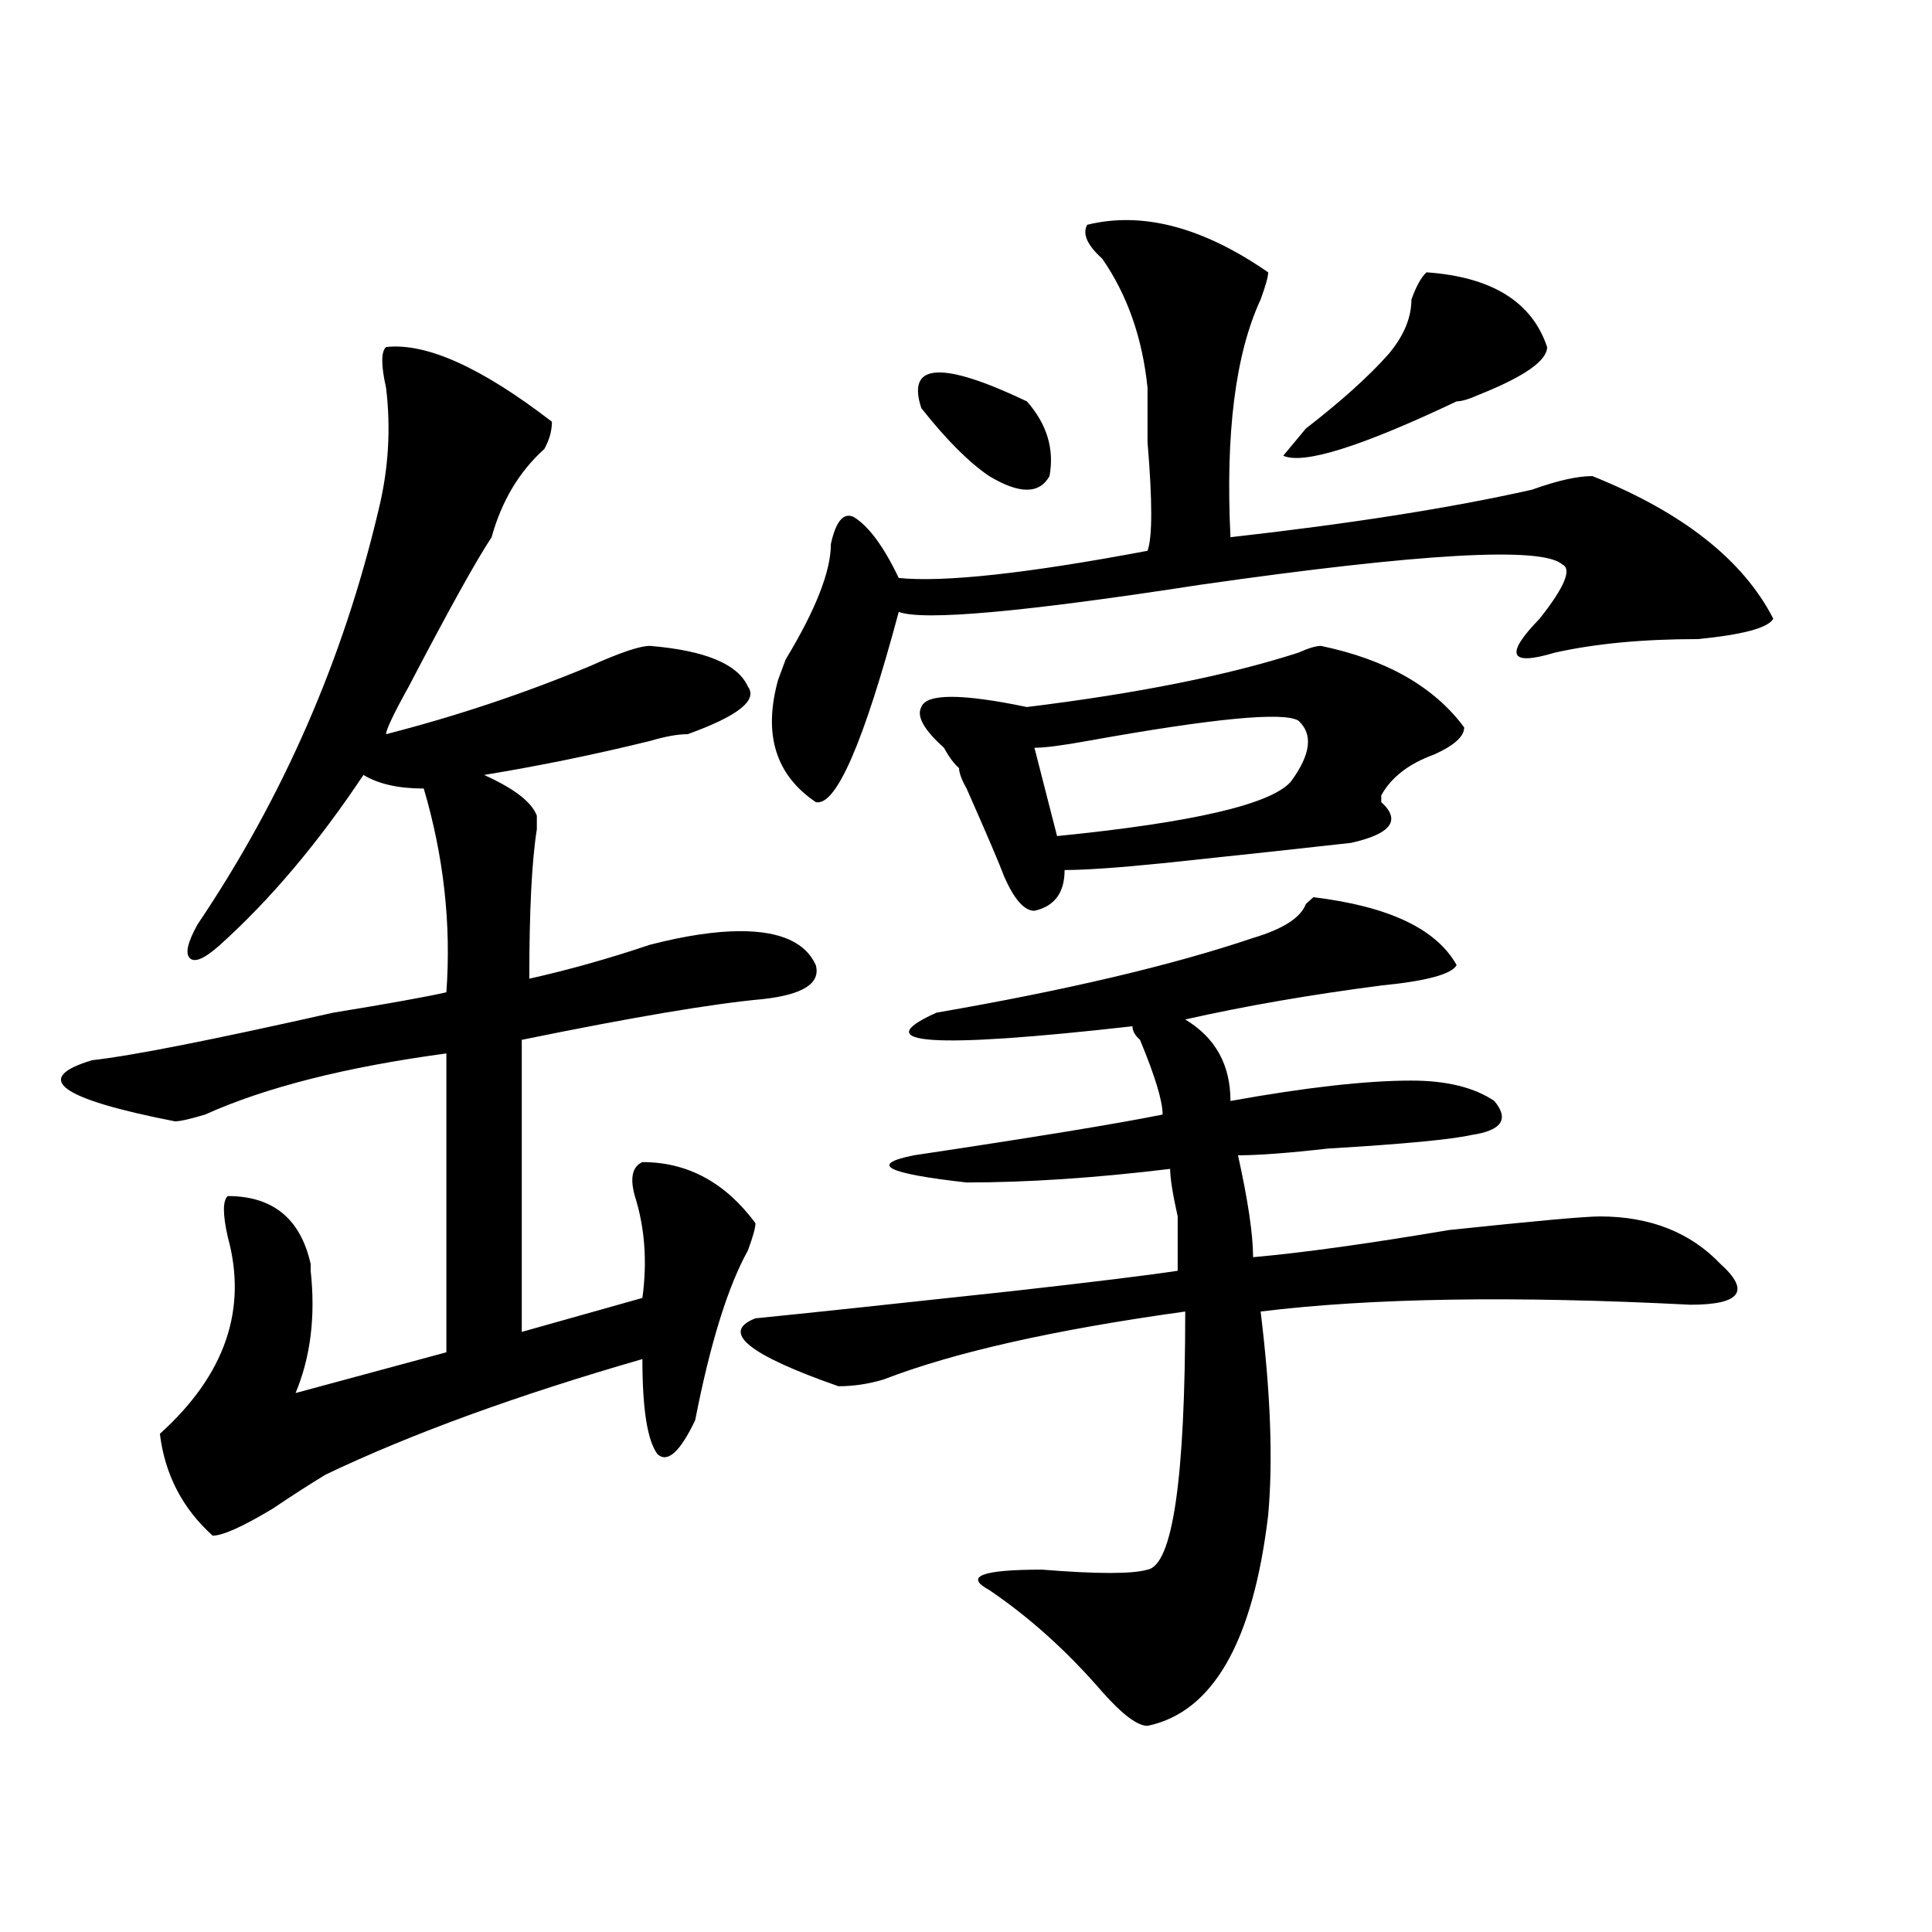 <?xml version="1.0" encoding="utf-8"?>
<!-- Generator: Adobe Illustrator 16.0.0, SVG Export Plug-In . SVG Version: 6.00 Build 0)  -->
<!DOCTYPE svg PUBLIC "-//W3C//DTD SVG 1.1//EN" "http://www.w3.org/Graphics/SVG/1.1/DTD/svg11.dtd">
<svg version="1.1" id="图层_1" xmlns="http://www.w3.org/2000/svg" xmlns:xlink="http://www.w3.org/1999/xlink" x="0px" y="0px"
	 width="1000px" height="1000px" viewBox="0 0 1000 1000" enable-background="new 0 0 1000 1000" xml:space="preserve">
<path d="M199.824,179.625c20.792-2.308,49.389,10.547,85.852,38.672c0,4.724-1.342,9.394-3.902,14.063
	c-13.049,11.755-22.134,26.972-27.316,45.703c-7.805,11.755-22.134,37.519-42.926,77.344c-7.805,14.063-11.707,22.302-11.707,24.609
	c36.401-9.339,71.522-21.094,105.363-35.156c15.609-7.031,25.975-10.547,31.219-10.547c28.597,2.362,45.486,9.394,50.73,21.094
	c5.183,7.031-5.244,15.271-31.219,24.609c-5.244,0-11.707,1.208-19.512,3.516c-28.658,7.031-57.255,12.909-85.852,17.578
	c15.609,7.031,24.694,14.063,27.316,21.094v7.031c-2.622,16.425-3.902,42.188-3.902,77.344
	c20.792-4.669,41.584-10.547,62.438-17.578c18.17-4.669,33.779-7.031,46.828-7.031c20.792,0,33.779,5.878,39.023,17.578
	c2.561,9.394-6.524,15.271-27.316,17.578c-26.036,2.362-67.682,9.394-124.875,21.094v151.172l62.438-17.578
	c2.561-18.731,1.28-36.31-3.902-52.734c-2.622-9.339-1.342-15.216,3.902-17.578c23.414,0,42.926,10.547,58.535,31.641
	c0,2.362-1.342,7.031-3.902,14.063c-10.427,18.786-19.512,48.065-27.316,87.891c-7.805,16.425-14.329,22.302-19.512,17.578
	c-5.244-7.031-7.805-23.401-7.805-49.219c-65.06,18.786-119.692,38.672-163.898,59.766c-7.805,4.724-16.951,10.547-27.316,17.578
	c-15.609,9.394-26.036,14.063-31.219,14.063c-15.609-14.063-24.756-31.641-27.316-52.734
	c33.779-30.433,45.486-64.435,35.121-101.953c-2.622-11.7-2.622-18.731,0-21.094c23.414,0,37.682,11.755,42.926,35.156v3.516
	c2.561,23.456,0,44.55-7.805,63.281l78.047-21.094V545.25c-52.072,7.031-93.656,17.578-124.875,31.641
	c-7.805,2.362-13.049,3.516-15.609,3.516c-59.877-11.7-74.145-22.247-42.926-31.641c20.792-2.308,62.438-10.547,124.875-24.609
	c28.597-4.669,48.108-8.185,58.535-10.547c2.561-35.156-1.342-70.313-11.707-105.469c-13.049,0-23.414-2.308-31.219-7.031
	c-23.414,35.156-48.17,64.489-74.145,87.891c-7.805,7.031-13.049,9.394-15.609,7.031c-2.622-2.308-1.342-8.185,3.902-17.578
	C146.472,412.864,177.69,341.344,195.922,264c5.183-21.094,6.463-42.188,3.902-63.281
	C197.202,189.019,197.202,181.987,199.824,179.625z M753.957,499.547c-2.622,4.724-15.609,8.239-39.023,10.547
	c-36.463,4.724-70.242,10.547-101.461,17.578c15.609,9.394,23.414,23.456,23.414,42.188c39.023-7.031,70.242-10.547,93.656-10.547
	c18.17,0,32.499,3.516,42.926,10.547c7.805,9.394,3.902,15.271-11.707,17.578c-10.427,2.362-35.121,4.724-74.145,7.031
	c-20.854,2.362-36.463,3.516-46.828,3.516c5.183,23.456,7.805,41.034,7.805,52.734c25.975-2.308,59.815-7.031,101.461-14.063
	c44.206-4.669,70.242-7.031,78.047-7.031c25.975,0,46.828,8.239,62.438,24.609c15.609,14.063,10.365,21.094-15.609,21.094
	c-91.096-4.669-165.24-3.516-222.434,3.516c5.183,42.188,6.463,77.344,3.902,105.469c-7.805,65.588-28.658,101.953-62.438,108.984
	c-5.244,0-13.049-5.878-23.414-17.578c-18.231-21.094-37.743-38.672-58.535-52.734c-13.049-7.031-3.902-10.547,27.316-10.547
	c28.597,2.307,46.828,2.307,54.633,0c12.987-2.308,19.512-46.856,19.512-133.594C545.791,688.237,493.78,699.938,457.379,714
	c-7.805,2.362-15.609,3.516-23.414,3.516c-46.828-16.37-61.157-28.125-42.926-35.156c23.414-2.308,67.62-7.031,132.68-14.063
	c41.584-4.669,70.242-8.185,85.852-10.547c0-4.669,0-14.063,0-28.125c-2.622-11.7-3.902-19.886-3.902-24.609
	c-39.023,4.724-74.145,7.031-105.363,7.031c-41.646-4.669-50.73-9.339-27.316-14.063c62.438-9.339,105.363-16.37,128.777-21.094
	c0-7.031-3.902-19.886-11.707-38.672c-2.622-2.308-3.902-4.669-3.902-7.031c-104.083,11.755-137.924,9.394-101.461-7.031
	c67.62-11.7,122.253-24.609,163.898-38.672c15.609-4.669,24.694-10.547,27.316-17.578l3.902-3.516
	C718.836,469.114,743.53,480.815,753.957,499.547z M562.742,116.344c28.597-7.031,59.815,1.208,93.656,24.609
	c0,2.362-1.342,7.031-3.902,14.063c-13.049,28.125-18.231,69.159-15.609,123.047c62.438-7.031,114.448-15.216,156.094-24.609
	c12.987-4.669,23.414-7.031,31.219-7.031c46.828,18.786,78.047,43.396,93.656,73.828c-2.622,4.724-15.609,8.239-39.023,10.547
	c-28.658,0-53.353,2.362-74.145,7.031c-23.414,7.031-26.036,1.208-7.805-17.578c12.987-16.37,16.89-25.763,11.707-28.125
	c-10.427-9.339-72.864-5.823-187.313,10.547c-91.096,14.063-143.106,18.786-156.094,14.063
	c-18.231,68.005-32.561,100.8-42.926,98.438c-20.854-14.063-27.316-35.156-19.512-63.281l3.902-10.547
	c15.609-25.763,23.414-45.703,23.414-59.766c2.561-11.7,6.463-16.37,11.707-14.063c7.805,4.724,15.609,15.271,23.414,31.641
	c23.414,2.362,66.34-2.308,128.777-14.063c2.561-7.031,2.561-25.763,0-56.25c0-14.063,0-23.401,0-28.125
	c-2.622-25.763-10.427-48.011-23.414-66.797C562.742,126.891,560.12,121.067,562.742,116.344z M476.891,211.266
	c-7.805-23.401,10.365-24.609,54.633-3.516c10.365,11.755,14.268,24.609,11.707,38.672c-5.244,9.394-15.609,9.394-31.219,0
	C501.585,239.391,489.878,227.69,476.891,211.266z M683.715,334.313c33.779,7.031,58.535,21.094,74.145,42.188
	c0,4.724-5.244,9.394-15.609,14.063c-13.049,4.724-22.134,11.755-27.316,21.094v3.516c10.365,9.394,5.183,16.425-15.609,21.094
	c-20.854,2.362-53.353,5.878-97.559,10.547c-23.414,2.362-40.365,3.516-50.73,3.516c0,11.755-5.244,18.786-15.609,21.094
	c-5.244,0-10.427-5.823-15.609-17.578c-2.622-7.031-9.146-22.247-19.512-45.703c-2.622-4.669-3.902-8.185-3.902-10.547
	c-2.622-2.308-5.244-5.823-7.805-10.547c-10.427-9.339-14.329-16.37-11.707-21.094c2.561-7.031,20.792-7.031,54.633,0
	c57.193-7.031,104.021-16.37,140.484-28.125C677.19,335.521,681.093,334.313,683.715,334.313z M672.008,372.984
	c-7.805-4.669-44.268-1.153-109.266,10.547c-13.049,2.362-22.134,3.516-27.316,3.516l11.707,45.703
	c70.242-7.031,110.546-16.37,120.973-28.125C678.471,390.563,679.813,380.016,672.008,372.984z M738.348,140.953
	c33.779,2.362,54.633,15.271,62.438,38.672c0,7.031-11.707,15.271-35.121,24.609c-5.244,2.362-9.146,3.516-11.707,3.516
	c-49.45,23.456-79.389,32.849-89.754,28.125l11.707-14.063c18.17-14.063,32.499-26.917,42.926-38.672
	c7.805-9.339,11.707-18.732,11.707-28.125C733.104,147.984,735.726,143.315,738.348,140.953z"/>
</svg>
